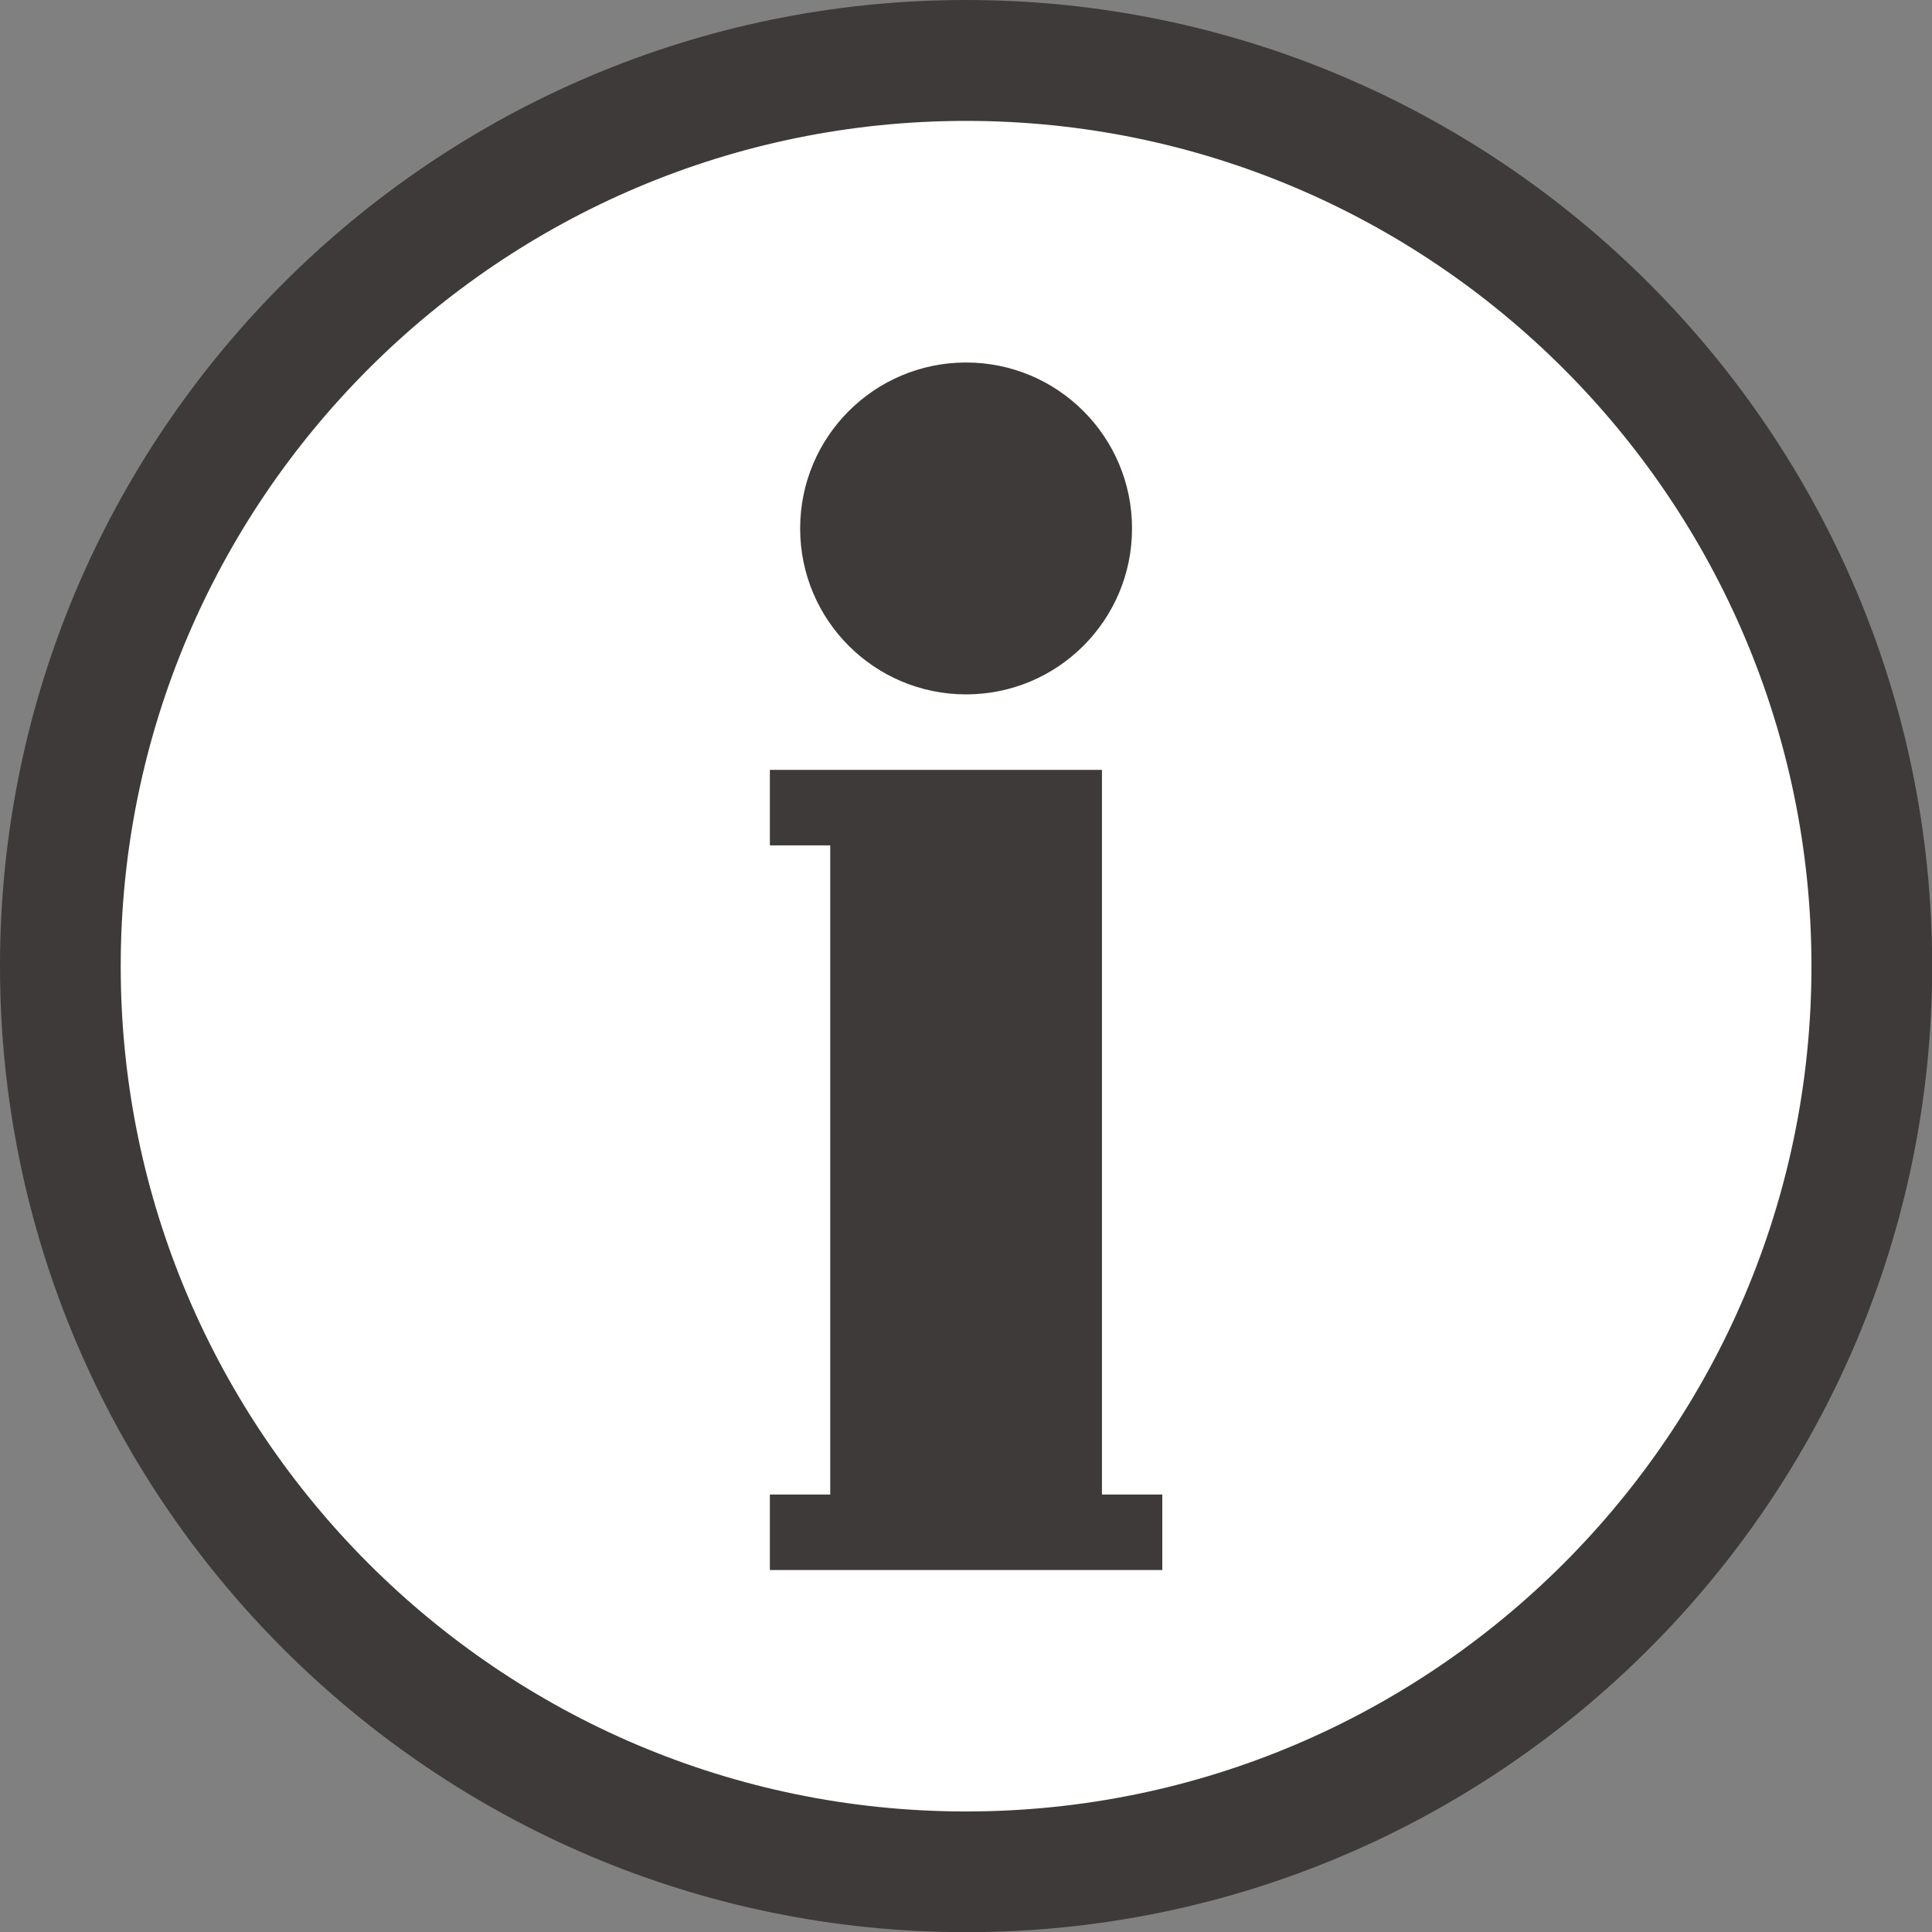 <?xml version="1.0" encoding="UTF-8"?>
<svg id="_レイヤー_2" data-name="レイヤー 2" xmlns="http://www.w3.org/2000/svg" viewBox="0 0 10.979 10.98">
  <rect x="0" y="0" width="10.979" height="10.98" fill="#808080" stroke="none"/>
  <defs>
    <style>
      .cls-1 {
        fill: #fff;
      }

      .cls-2 {
        fill: #3d3a39;
      }
    </style>
  </defs>
  <g id="_レイヤー_8" data-name="レイヤー 8">
    <g>
      <path class="cls-1" d="M10.676,5.49c-0,2.864-2.322,5.187-5.187,5.187-2.864-0-5.187-2.323-5.187-5.187 0-2.864,2.323-5.187,5.187-5.187,2.865 0,5.187,2.323,5.187,5.187"/>
      <path class="cls-2" d="M5.49,10.98c-3.027-0-5.49-2.463-5.49-5.49C0,2.463,2.462-0,5.49,0c3.027 0,5.49,2.463,5.49,5.49-0,3.027-2.462,5.49-5.49,5.49M5.49.687c-2.649-0-4.804,2.155-4.804,4.804-0,2.648,2.155,4.803,4.804,4.803,2.649 0,4.804-2.155,4.804-4.803 0-2.649-2.155-4.804-4.804-4.804"/>
      <path class="cls-2" d="M6.433,3.003c-0.0.521-.422.943-.943.943s-.943-.422-.943-.943c0-.521.422-.943.943-.943s.943.422.943.943"/>
      <polygon class="cls-2" points="6.262 8.493 6.262 4.804 6.262 4.633 6.262 4.375 4.375 4.375 4.375 4.804 4.718 4.804 4.718 8.493 4.375 8.493 4.375 8.922 6.605 8.922 6.605 8.493 6.262 8.493"/>
    </g>
  </g>
</svg>